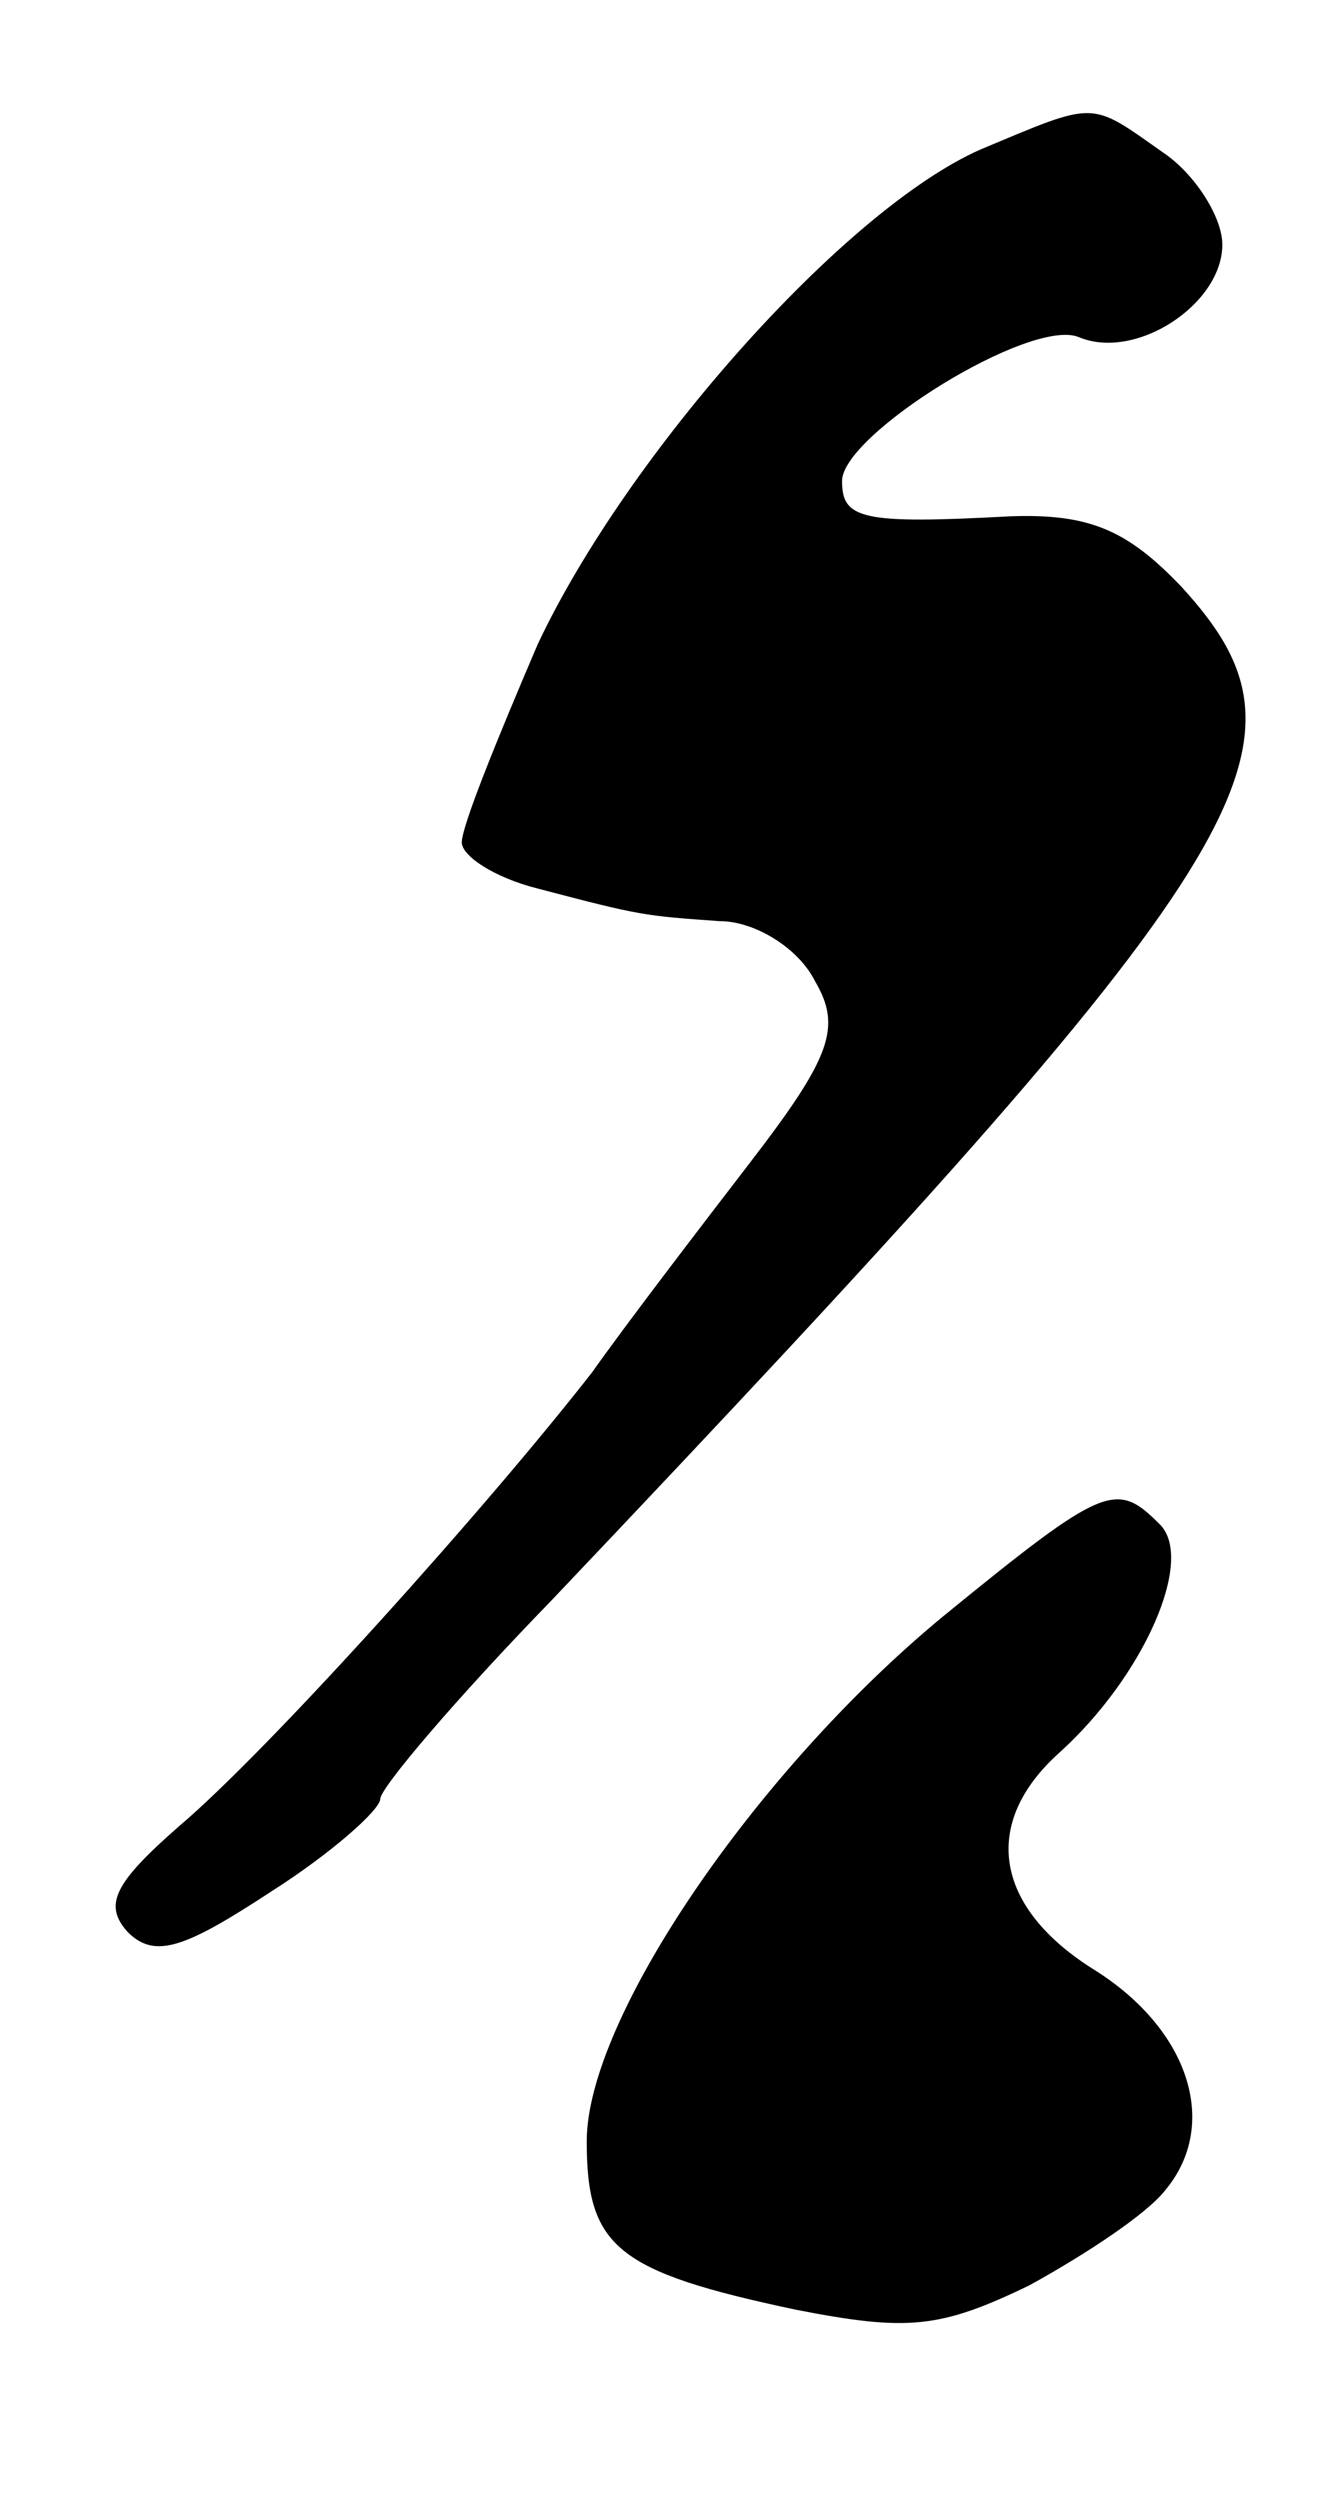 <?xml version="1.0" standalone="no"?>
<!DOCTYPE svg PUBLIC "-//W3C//DTD SVG 20010904//EN"
 "http://www.w3.org/TR/2001/REC-SVG-20010904/DTD/svg10.dtd">
<svg version="1.0" xmlns="http://www.w3.org/2000/svg"
 width="49pt" height="92pt" viewBox="0 0 49 92"
 preserveAspectRatio="xMidYMid meet">
<g transform="translate(0,92) scale(0.1,-0.1)"
fill="#000000" stroke="none">
<path d="M361 865 c-50 -22 -130 -112 -163 -182 -15 -35 -28 -67 -28 -73 0 -5
12 -13 28 -17 38 -10 39 -10 67 -12 13 0 29 -10 35 -22 10 -17 6 -28 -24 -67
-20 -26 -46 -60 -58 -77 -39 -50 -119 -139 -152 -167 -24 -21 -28 -29 -19 -39
10 -10 21 -6 53 15 22 14 40 30 40 34 0 4 28 37 63 73 262 276 286 314 232
373 -20 21 -34 27 -63 26 -55 -3 -62 -1 -62 13 0 17 69 60 87 53 21 -9 53 12
53 34 0 10 -10 26 -22 34 -27 19 -24 19 -67 1z"/>
<path d="M347 325 c-69 -57 -131 -148 -131 -193 0 -39 11 -48 77 -62 41 -8 53
-7 86 9 20 11 43 26 50 35 20 24 9 59 -26 81 -37 23 -42 54 -13 80 31 28 50
71 37 84 -16 16 -20 15 -80 -34z"/>
</g>
</svg>

